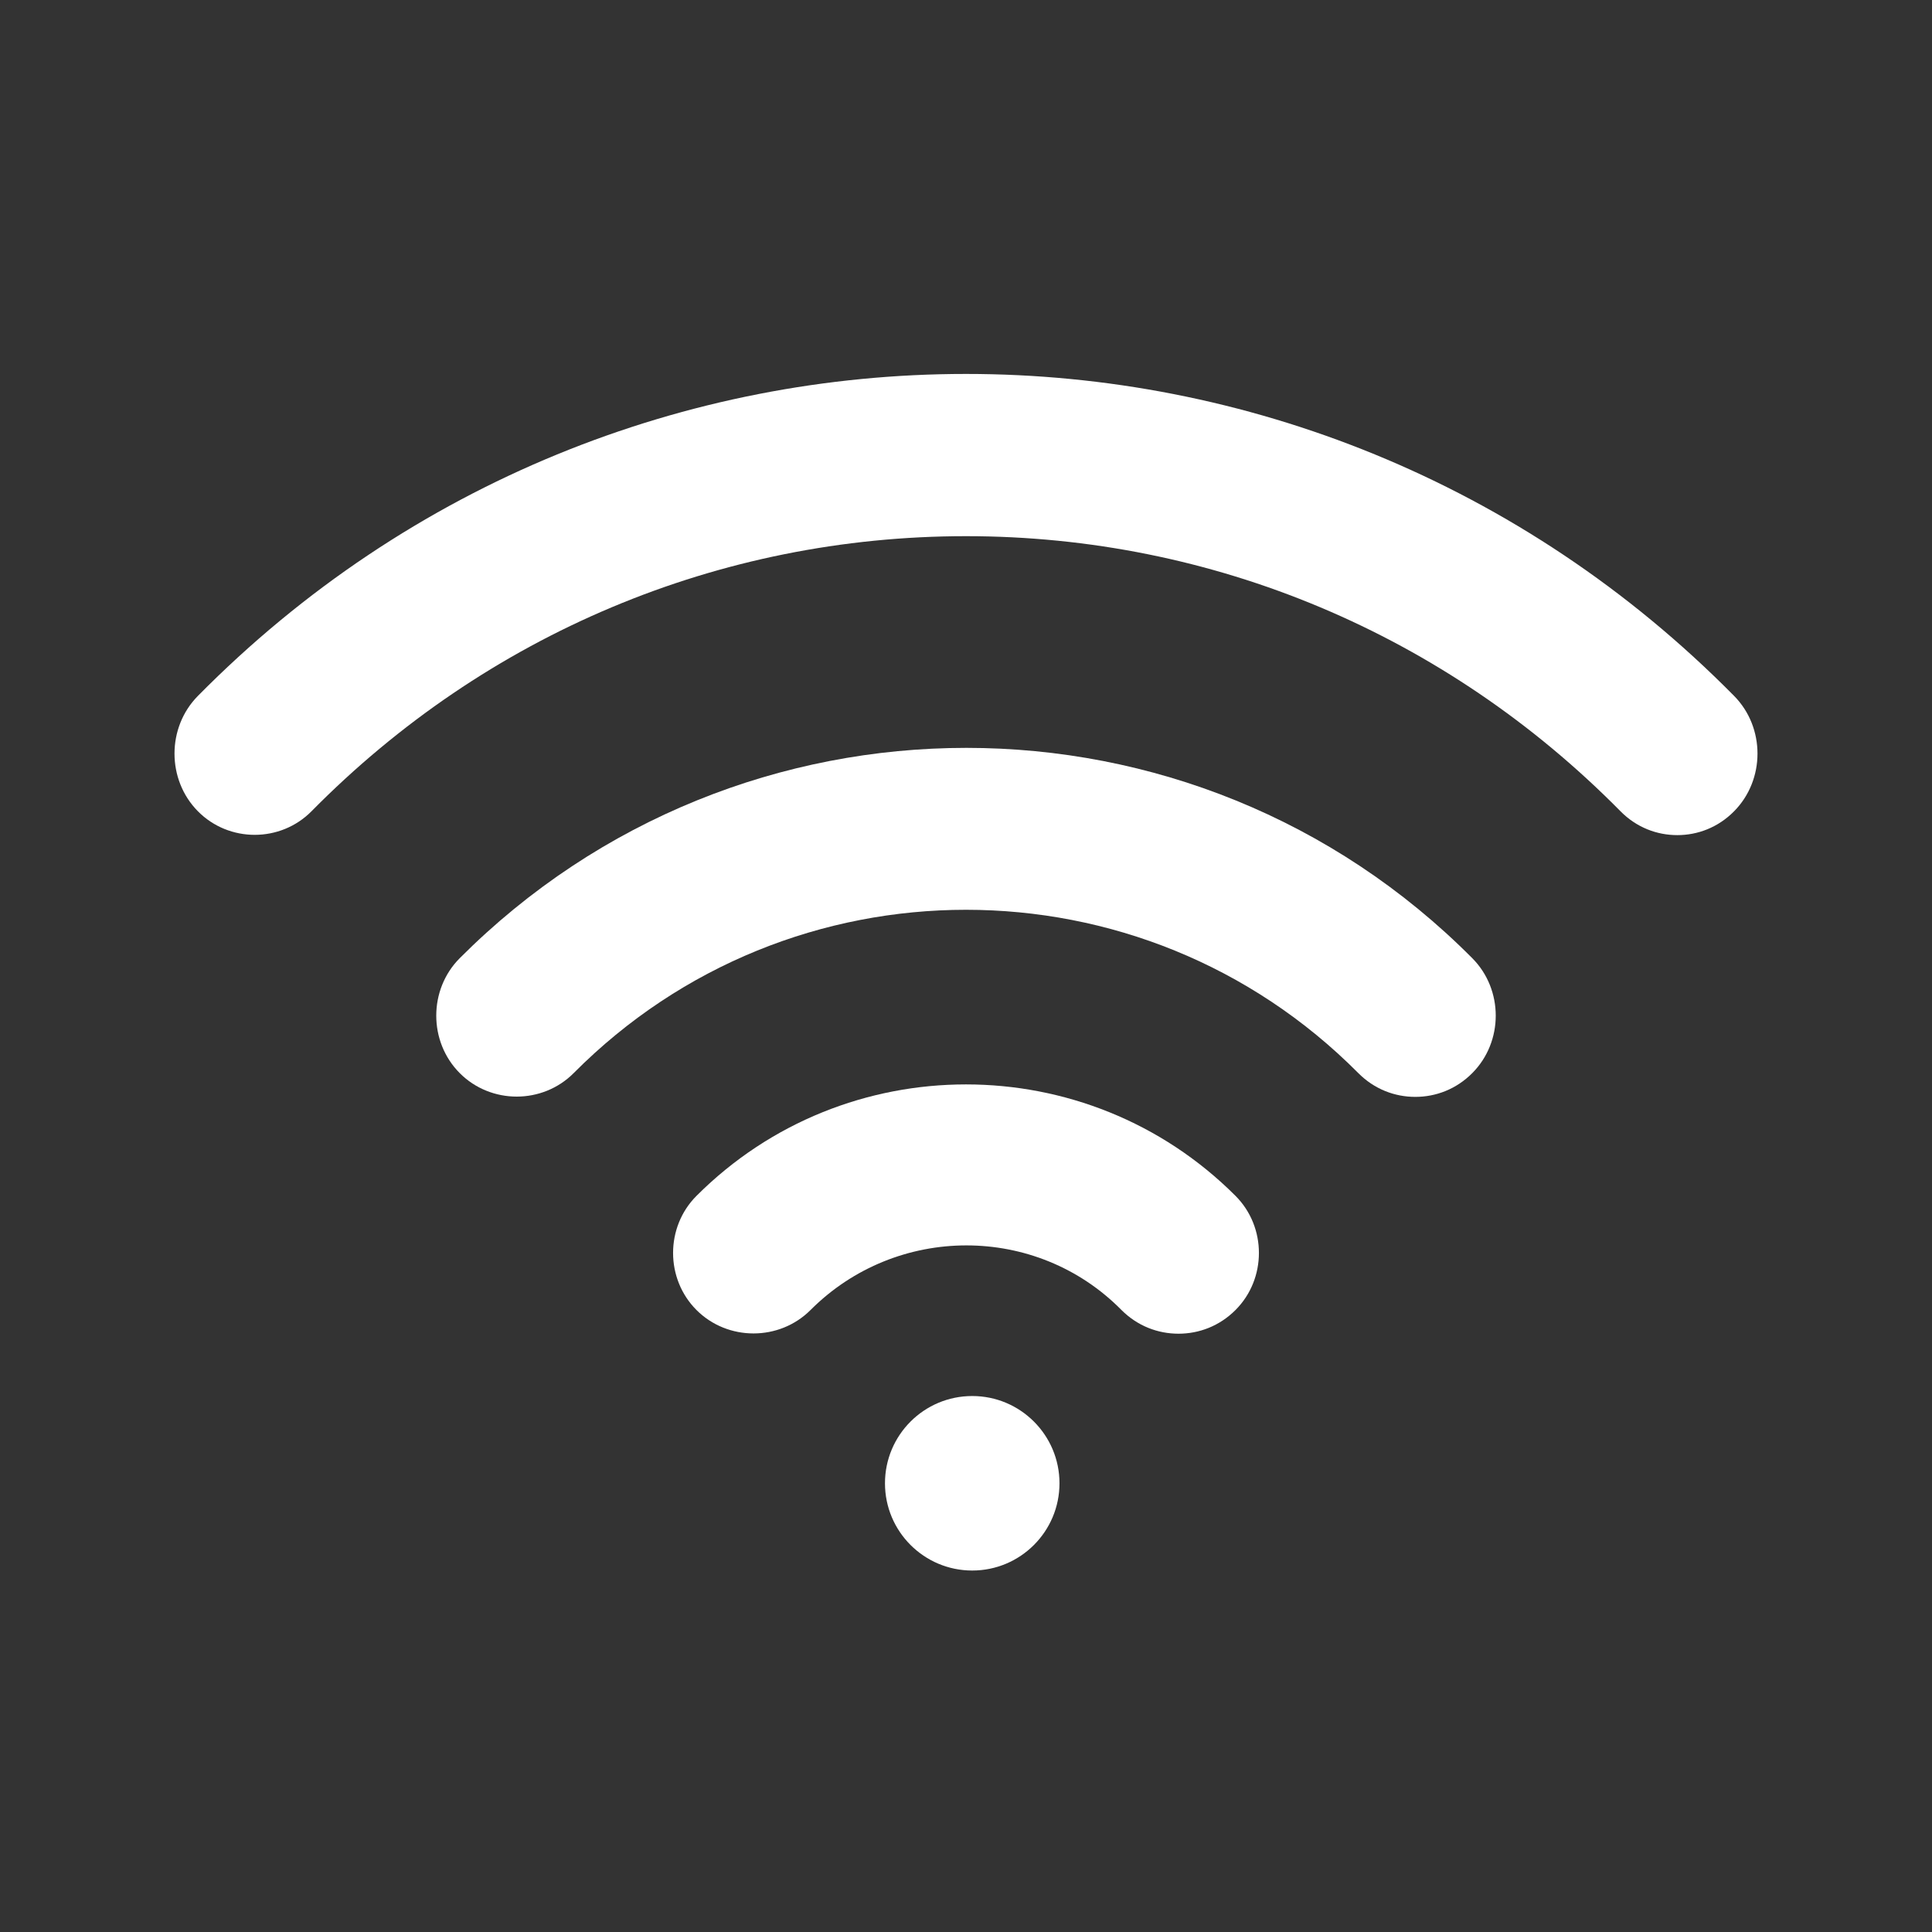 <?xml version="1.0" encoding="UTF-8"?>
<svg width="155px" height="155px" viewBox="0 0 155 155" version="1.1" xmlns="http://www.w3.org/2000/svg" xmlns:xlink="http://www.w3.org/1999/xlink">
    <rect x="0" y="0" width="155" height="155" fill="#333333" stroke="none"/>
    <title>wifi</title>
    <g id="wifi" stroke="none" stroke-width="1" fill="none" fill-rule="evenodd">
        <g id="wifi-signal-active" transform="translate(14, 30)" fill="#FFFFFF" fill-rule="nonzero">
            <path d="M41.877,65.942 C39.374,68.447 39.374,72.594 41.877,75.099 C44.381,77.605 48.524,77.605 51.027,75.099 C57.933,68.188 69.154,68.188 75.973,75.099 C77.268,76.395 78.908,77 80.548,77 C82.188,77 83.828,76.395 85.123,75.099 C87.626,72.594 87.626,68.447 85.123,65.942 C73.211,54.019 53.789,54.019 41.877,65.942 Z" id="Path"></path>
            <path d="M22.878,46.878 C20.374,49.398 20.374,53.569 22.878,56.088 C25.382,58.608 29.526,58.608 32.03,56.088 C49.384,38.624 77.616,38.624 94.97,56.088 C96.265,57.392 97.906,58 99.546,58 C101.187,58 102.827,57.392 104.122,56.088 C106.626,53.569 106.626,49.398 104.122,46.878 C81.761,24.374 45.326,24.374 22.878,46.878 Z" id="Path"></path>
            <path d="M125.128,25.837 C91.129,-8.612 35.871,-8.612 1.872,25.837 C-0.624,28.366 -0.624,32.552 1.872,35.081 C4.368,37.61 8.5,37.61 10.996,35.081 C25.026,20.866 43.703,13.016 63.5,13.016 C83.297,13.016 101.974,20.866 116.004,35.081 C117.295,36.39 118.931,37 120.566,37 C122.201,37 123.837,36.39 125.128,35.081 C127.624,32.552 127.624,28.366 125.128,25.837 Z" id="Path"></path>
            <circle id="Oval" cx="64" cy="89" r="7"></circle>
        </g>
    </g>
</svg>